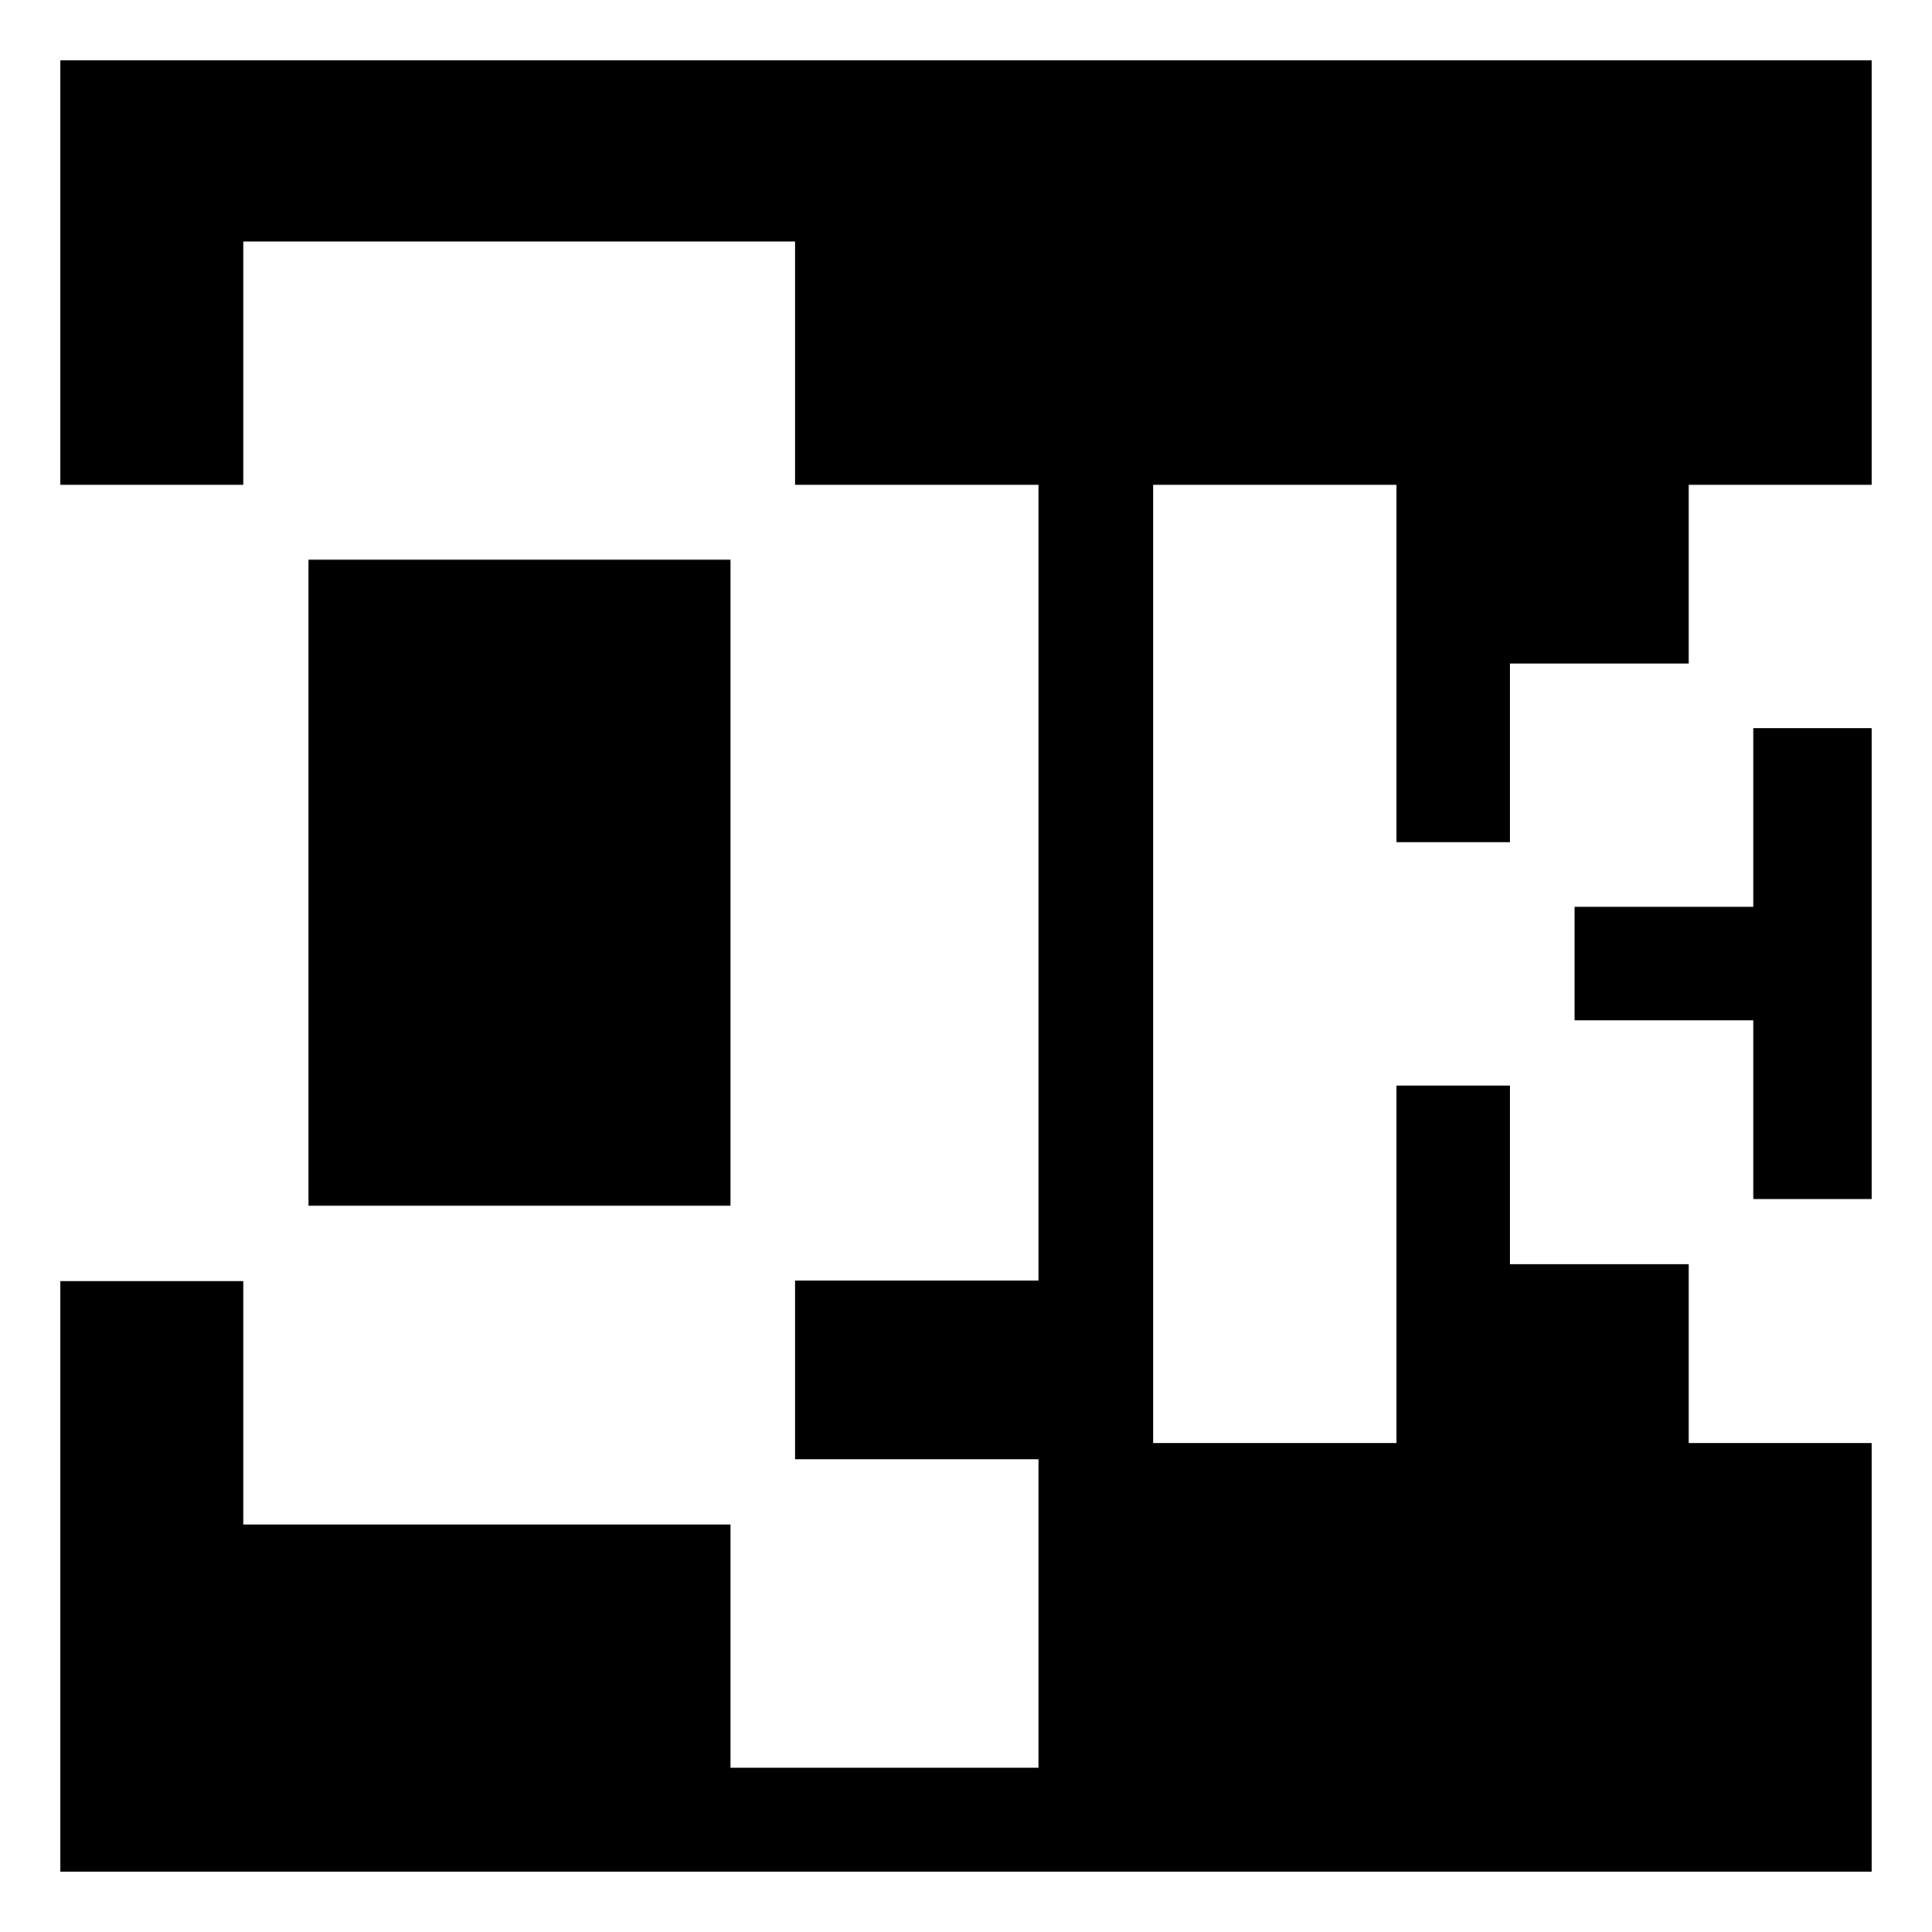 <?xml version="1.0" encoding="utf-8"?>
<!-- Generator: Adobe Illustrator 27.9.0, SVG Export Plug-In . SVG Version: 6.00 Build 0)  -->
<svg version="1.1" xmlns="http://www.w3.org/2000/svg" xmlns:xlink="http://www.w3.org/1999/xlink" x="0px" y="0px"
	 viewBox="0 0 32 32" style="enable-background:new 0 0 32 32;" xml:space="preserve">
<style type="text/css">
	.st0{fill:#FFFFFF;}
</style>
<g id="bg">
	<rect width="32" height="32"/>
</g>
<g id="border">
	<g>
		<path class="st0" d="M31,1v30H1V1H31 M32,0H0v32h32V0L32,0z"/>
	</g>
</g>
<g id="k">
	<path class="st0" d="M32,23.9h-4.03v-2.96h-2.96v-2.96h-1.88v5.92h-4.03V8.03h4.03v5.92h1.88v-2.96h2.96V8.03H32v4.03h-2.96v2.96
		h-2.96v1.88h2.96v2.96H32V23.9z"/>
</g>
<g id="q">
	<path class="st0" d="M17.21,29.28H12.1v-4.03H4.03v-4.03H0V8.03h4.03V4h9.14v4.03h4.03v13.18h-4.03v2.96h4.03V29.28z M5.11,19.97
		h6.99V9.27H5.11V19.97z"/>
</g>
</svg>
